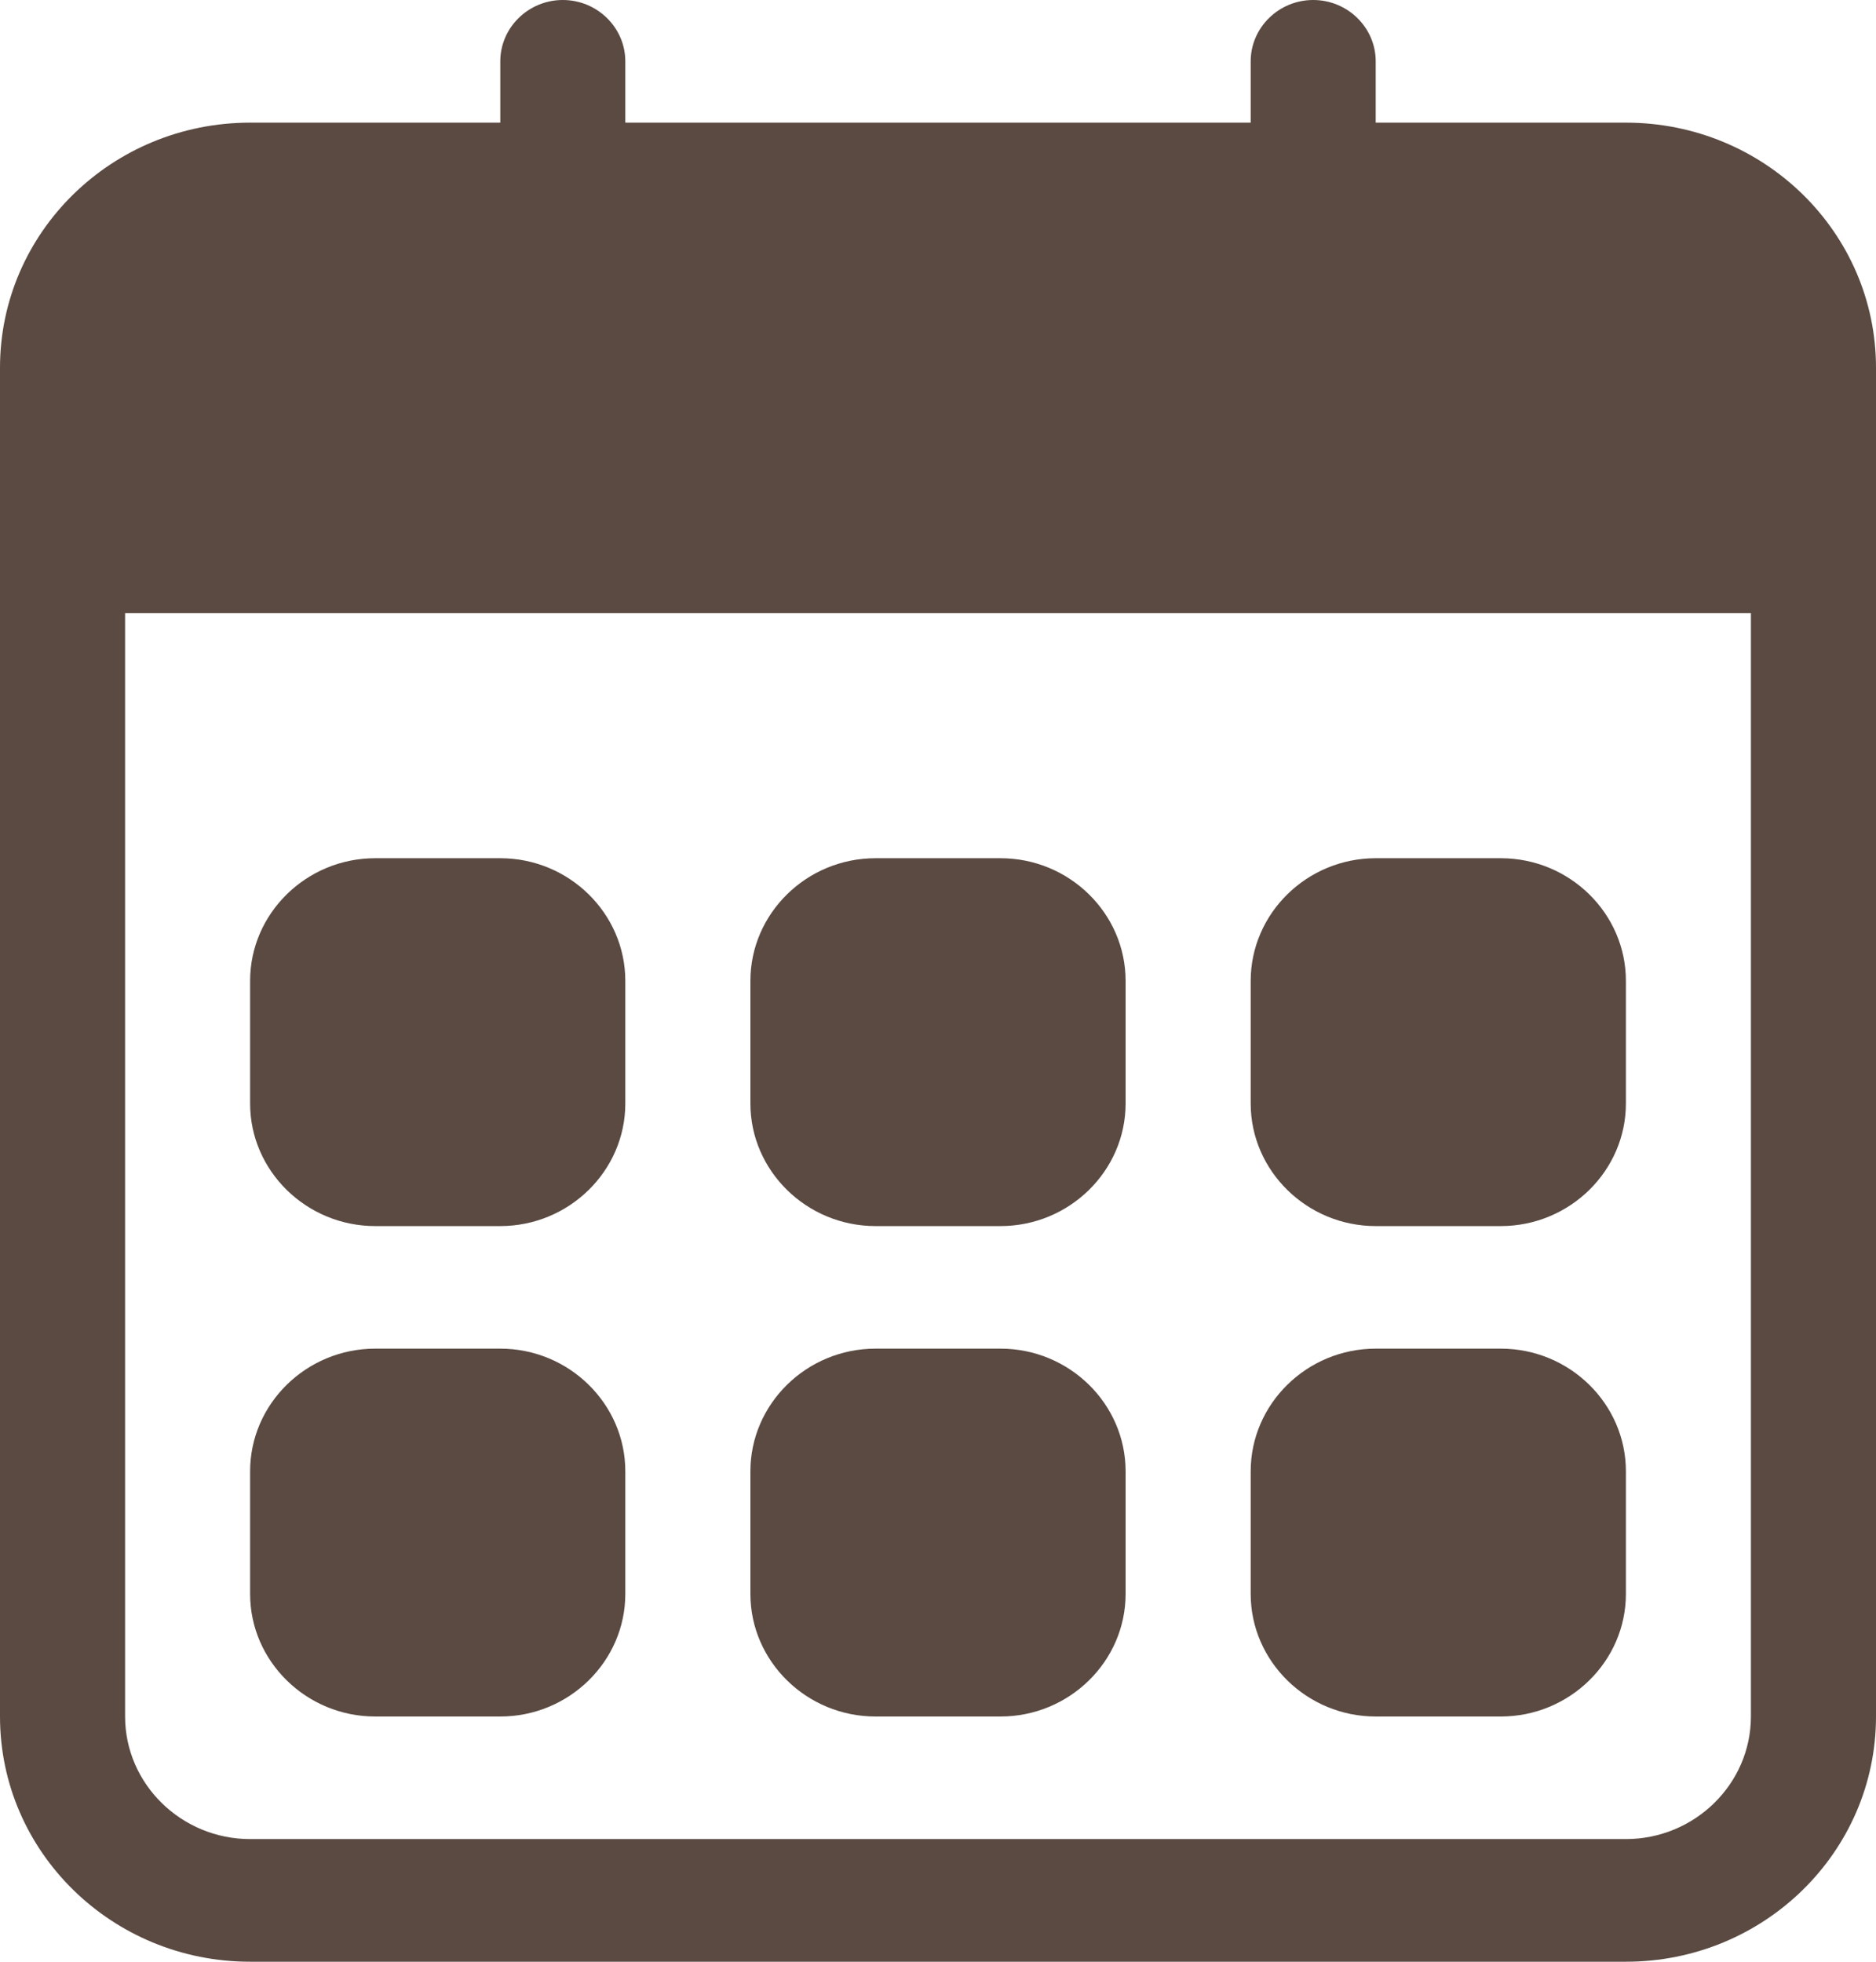 <svg width="22" height="23" viewBox="0 0 22 23" fill="none" xmlns="http://www.w3.org/2000/svg">
<path d="M16.133 20.125H17.6C18.407 20.125 19.067 19.478 19.067 18.688V17.25C19.067 16.459 18.407 15.812 17.6 15.812H16.133C15.327 15.812 14.667 16.459 14.667 17.25V18.688C14.667 19.478 15.327 20.125 16.133 20.125ZM16.133 14.375H17.6C18.407 14.375 19.067 13.728 19.067 12.938V11.5C19.067 10.709 18.407 10.062 17.6 10.062H16.133C15.327 10.062 14.667 10.709 14.667 11.5V12.938C14.667 13.728 15.327 14.375 16.133 14.375ZM19.067 1.438H16.133V0.719C16.133 0.323 15.803 0 15.4 0C14.997 0 14.667 0.323 14.667 0.719V1.438H7.333V0.719C7.333 0.323 7.003 0 6.6 0C6.197 0 5.867 0.323 5.867 0.719V1.438H2.933C1.313 1.438 0 2.724 0 4.312V20.125C0 21.713 1.313 23 2.933 23H19.067C20.687 23 22 21.713 22 20.125V4.312C22 2.724 20.687 1.438 19.067 1.438ZM20.533 20.125C20.533 20.916 19.873 21.562 19.067 21.562H2.933C2.127 21.562 1.467 20.916 1.467 20.125V7.188H20.533V20.125ZM4.4 14.375H5.867C6.673 14.375 7.333 13.728 7.333 12.938V11.5C7.333 10.709 6.673 10.062 5.867 10.062H4.4C3.593 10.062 2.933 10.709 2.933 11.5V12.938C2.933 13.728 3.593 14.375 4.4 14.375ZM10.267 14.375H11.733C12.54 14.375 13.2 13.728 13.2 12.938V11.5C13.2 10.709 12.54 10.062 11.733 10.062H10.267C9.46 10.062 8.8 10.709 8.8 11.5V12.938C8.8 13.728 9.46 14.375 10.267 14.375ZM4.4 20.125H5.867C6.673 20.125 7.333 19.478 7.333 18.688V17.25C7.333 16.459 6.673 15.812 5.867 15.812H4.4C3.593 15.812 2.933 16.459 2.933 17.25V18.688C2.933 19.478 3.593 20.125 4.4 20.125ZM10.267 20.125H11.733C12.54 20.125 13.2 19.478 13.2 18.688V17.25C13.2 16.459 12.54 15.812 11.733 15.812H10.267C9.46 15.812 8.8 16.459 8.8 17.25V18.688C8.8 19.478 9.46 20.125 10.267 20.125Z" fill="#5A4A42"/>
</svg>
